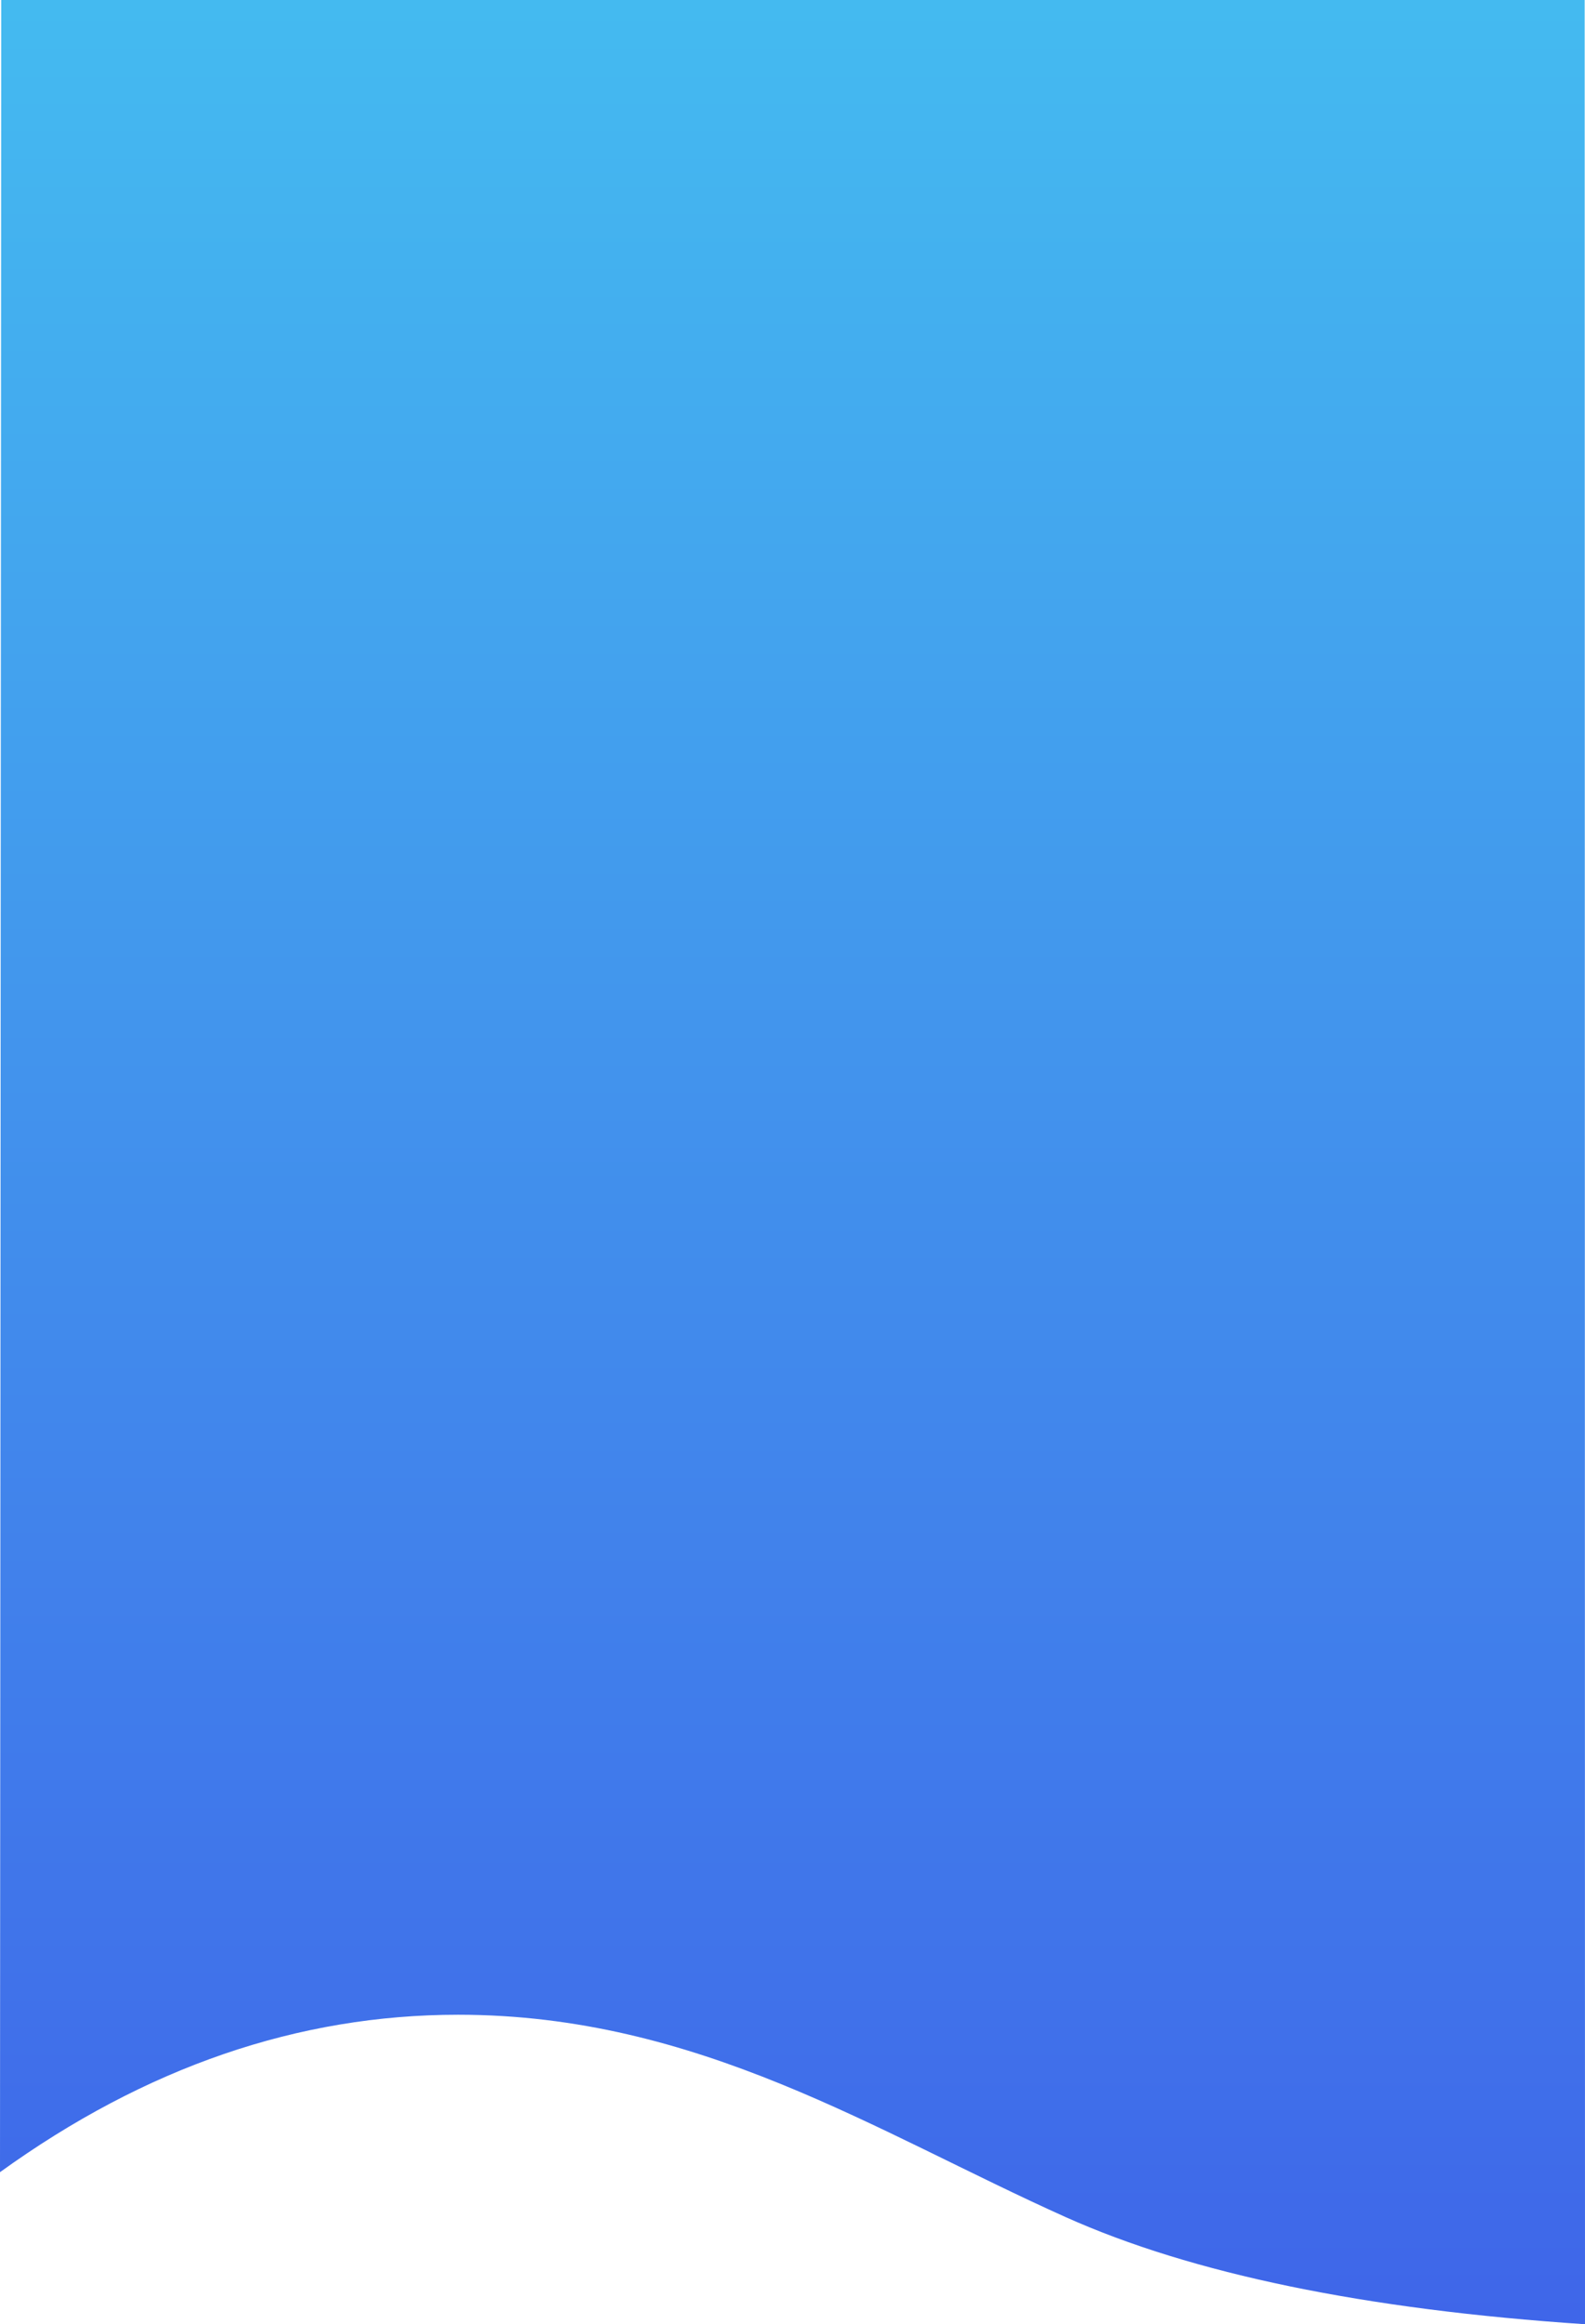 <svg xmlns="http://www.w3.org/2000/svg" width="1920" height="2815" viewBox="0 0 1920 2815">
    <defs>
        <linearGradient id="a" x1="50%" x2="50%" y1="-.001%" y2="100%">
            <stop offset="0%" stop-color="#44BAF0"/>
            <stop offset="100%" stop-color="#3F66E9"/>
        </linearGradient>
    </defs>
    <path fill="url(#a)" fill-rule="evenodd" d="M0 4415.84c176.165-127.121 361.155-190.682 554.972-190.682 290.725 0 505.307 141.563 735.463 244.896C1443.872 4538.942 1653.727 4582.257 1920 4600l-.41-2815H1.5L0 4415.84z" transform="translate(0 -1785)"/>
</svg>
